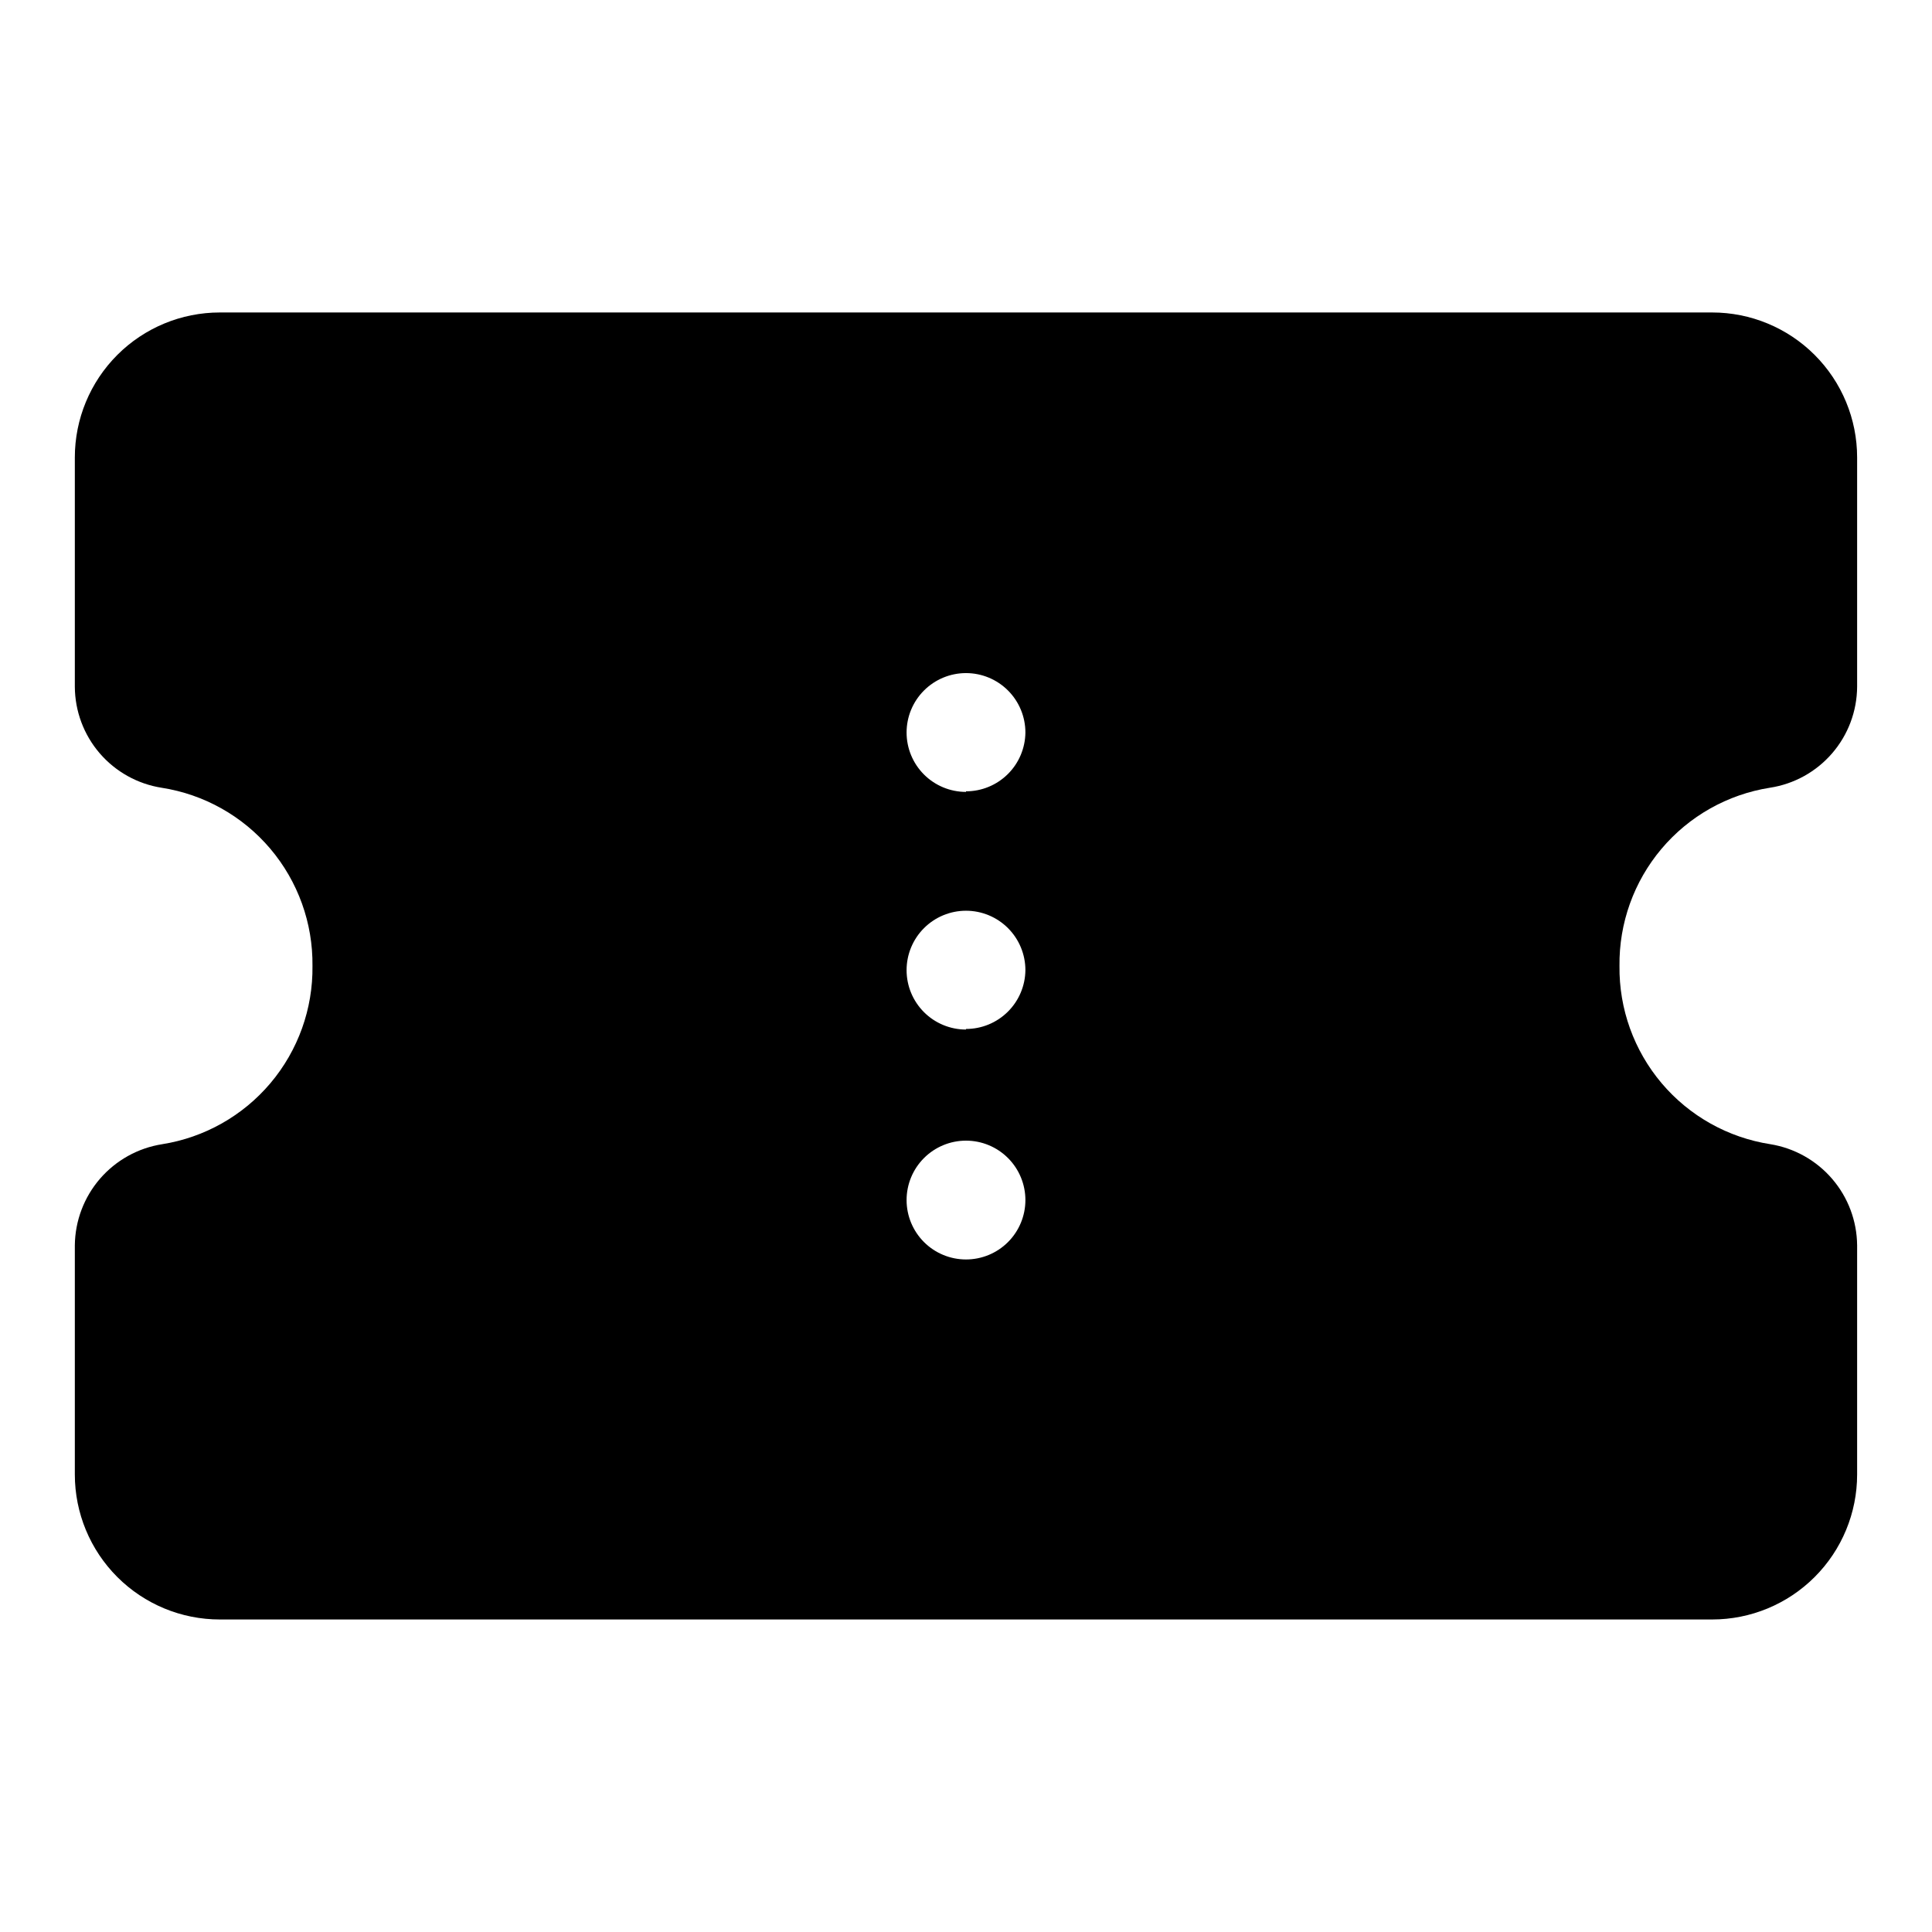 <?xml version="1.0" encoding="UTF-8"?>
<!-- Uploaded to: SVG Repo, www.svgrepo.com, Generator: SVG Repo Mixer Tools -->
<svg fill="#000000" width="800px" height="800px" version="1.1" viewBox="144 144 512 512" xmlns="http://www.w3.org/2000/svg">
 <g>
  <path d="m610.5 337.02c5.519-0.824 9.68-5.445 9.918-11.023v-60.77c0-6.016-2.387-11.781-6.641-16.031-4.25-4.254-10.016-6.641-16.031-6.641h-395.49c-6.012 0-11.781 2.387-16.031 6.641-4.254 4.25-6.641 10.016-6.641 16.031v60.77c-0.066 5.816 4.168 10.789 9.918 11.652 20.348 2.707 38.094 15.164 47.562 33.375 9.469 18.207 9.469 39.891 0 58.102-9.469 18.211-27.215 30.664-47.562 33.375-5.691 0.855-9.906 5.738-9.918 11.492v60.773-0.004c0 6.016 2.387 11.781 6.641 16.031 4.25 4.254 10.02 6.641 16.031 6.641h395.49c6.016 0 11.781-2.387 16.031-6.641 4.254-4.25 6.641-10.016 6.641-16.031v-60.77c0.066-5.816-4.168-10.789-9.918-11.652-20.344-2.707-38.094-15.16-47.562-33.371-9.469-18.211-9.469-39.895 0-58.105 9.469-18.211 27.219-30.664 47.562-33.371zm-210.5 140.75c-4.176 0-8.18-1.656-11.133-4.609-2.953-2.953-4.613-6.957-4.613-11.133s1.66-8.18 4.613-11.133c2.953-2.953 6.957-4.613 11.133-4.613s8.18 1.66 11.133 4.613c2.949 2.953 4.609 6.957 4.609 11.133s-1.66 8.18-4.609 11.133c-2.953 2.953-6.957 4.609-11.133 4.609zm0-60.93c-4.176 0-8.18-1.656-11.133-4.609-2.953-2.953-4.613-6.957-4.613-11.133 0-4.176 1.66-8.18 4.613-11.133 2.953-2.953 6.957-4.613 11.133-4.613s8.18 1.66 11.133 4.613c2.949 2.953 4.609 6.957 4.609 11.133-0.043 4.148-1.719 8.113-4.668 11.031-2.945 2.918-6.926 4.555-11.074 4.555zm0-62.977c-4.176 0-8.18-1.656-11.133-4.609-2.953-2.953-4.613-6.957-4.613-11.133s1.66-8.18 4.613-11.133c2.953-2.953 6.957-4.613 11.133-4.613s8.18 1.66 11.133 4.613c2.949 2.953 4.609 6.957 4.609 11.133-0.043 4.148-1.719 8.113-4.668 11.031-2.945 2.918-6.926 4.555-11.074 4.555z"/>
  <path d="m597.74 573.18h-395.49c-10.188 0-19.961-4.047-27.164-11.254-7.203-7.203-11.254-16.973-11.254-27.164v-60.77c0.074-6.477 2.438-12.723 6.672-17.621 4.238-4.898 10.074-8.141 16.473-9.145 11.207-1.777 21.398-7.527 28.711-16.199 7.316-8.672 11.262-19.688 11.121-31.031 0.137-11.367-3.836-22.402-11.18-31.078-7.348-8.676-17.574-14.414-28.809-16.156-6.383-1.008-12.203-4.254-16.414-9.156-4.211-4.902-6.539-11.145-6.574-17.609v-60.77c0-10.188 4.051-19.961 11.254-27.164 7.203-7.207 16.977-11.254 27.164-11.254h395.49c10.191 0 19.961 4.047 27.164 11.254 7.207 7.203 11.254 16.977 11.254 27.164v60.77c-0.039 6.488-2.391 12.746-6.637 17.652-4.242 4.906-10.094 8.141-16.508 9.113-11.207 1.777-21.398 7.527-28.711 16.199-7.312 8.676-11.262 19.691-11.121 31.035-0.137 11.367 3.836 22.402 11.18 31.078 7.348 8.676 17.574 14.41 28.809 16.152 6.371 1.039 12.172 4.293 16.375 9.191 4.207 4.894 6.547 11.121 6.613 17.574v60.773-0.004c0 10.191-4.047 19.961-11.254 27.164-7.203 7.207-16.973 11.254-27.164 11.254zm-402.42-95.723v57.465c0 1.836 0.73 3.598 2.031 4.898 1.297 1.297 3.062 2.027 4.898 2.027h395.49c1.84 0 3.602-0.73 4.898-2.027 1.301-1.301 2.031-3.062 2.031-4.898v-57.465c-24.27-4.535-45.008-20.191-56.012-42.293-11.008-22.098-11.008-48.082 0-70.184 11.004-22.098 31.742-37.758 56.012-42.289v-57.465c0-1.84-0.73-3.602-2.031-4.898-1.297-1.301-3.059-2.031-4.898-2.031h-395.49c-1.836 0-3.602 0.73-4.898 2.031-1.301 1.297-2.031 3.059-2.031 4.898v57.465c24.27 4.531 45.008 20.191 56.016 42.289 11.004 22.102 11.004 48.086 0 70.184-11.008 22.102-31.746 37.758-56.016 42.293z"/>
 </g>
</svg>